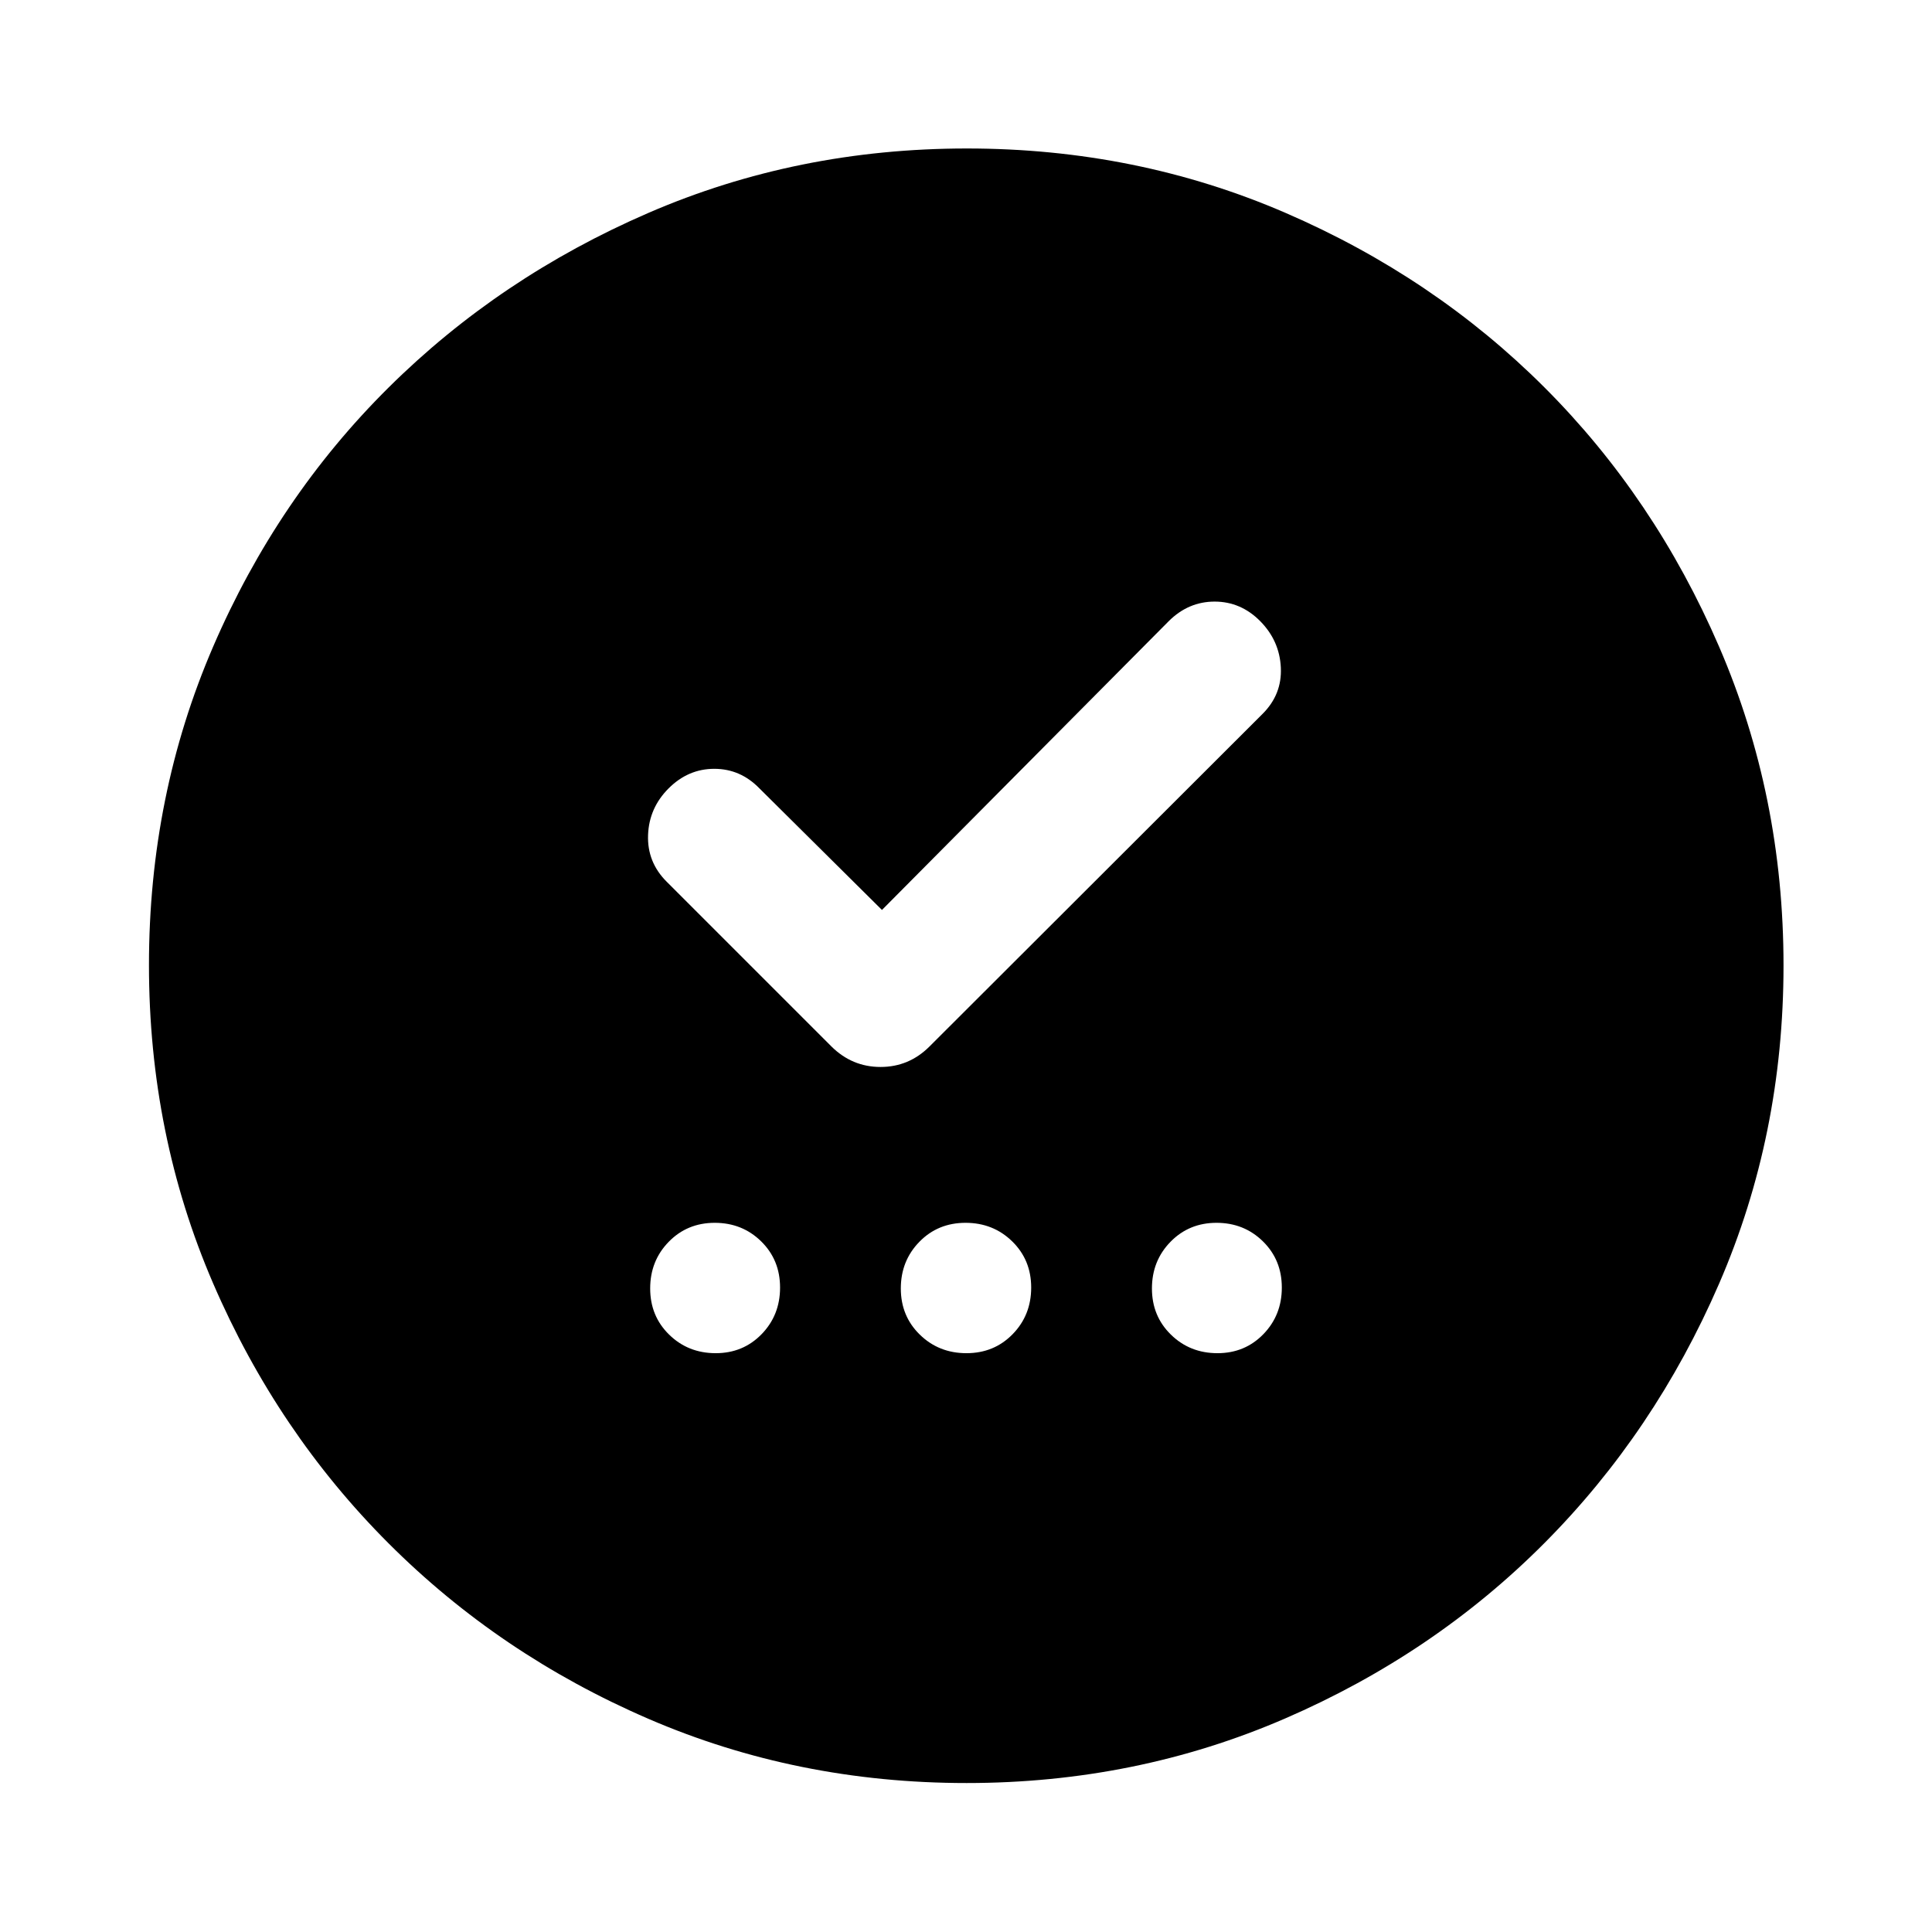 <svg xmlns="http://www.w3.org/2000/svg" width="48" height="48" viewBox="0 -960 960 960"><path d="M355.63-287.61q13.62 0 22.8-9.44 9.18-9.44 9.18-23.17 0-13.74-9.39-22.95-9.39-9.22-23.06-9.22-13.66 0-22.88 9.44-9.21 9.44-9.21 23.17 0 13.74 9.42 22.95 9.43 9.22 23.14 9.22Zm124.59 0q13.74 0 22.95-9.44 9.22-9.44 9.22-23.17 0-13.74-9.44-22.95-9.44-9.22-23.17-9.22-13.74 0-22.95 9.44-9.22 9.44-9.22 23.17 0 13.74 9.44 22.95 9.44 9.22 23.17 9.22Zm124.74 0q13.61 0 22.79-9.44t9.18-23.17q0-13.74-9.39-22.95-9.39-9.22-23.05-9.22t-22.88 9.44q-9.22 9.44-9.22 23.17 0 13.74 9.43 22.95 9.42 9.22 23.14 9.22ZM438.24-507.85l-60.89-60.41q-9.44-9.72-22.42-9.72-12.97 0-22.69 9.71-9.72 9.7-10.22 23.17-.5 13.47 9.22 23.19l81.89 81.89q10.28 10.19 24.41 10.19t24.33-10.19l165.46-165.22q9.75-9.7 9.11-23.05-.64-13.34-10.25-23.06-9.62-9.72-22.65-9.72-13.04 0-22.8 9.72l-142.5 143.5ZM480.3-74.02q-84.2 0-158.04-31.88-73.84-31.88-129.16-87.2-55.32-55.32-87.2-129.2-31.88-73.88-31.88-158.17 0-84.28 31.88-158.2 31.88-73.91 87.16-128.74 55.28-54.84 129.18-86.82 73.9-31.99 158.21-31.99 84.3 0 158.25 31.97 73.94 31.97 128.75 86.77 54.82 54.8 86.79 128.88 31.98 74.08 31.98 158.33 0 84.24-31.99 158.07-31.98 73.84-86.82 128.95-54.83 55.1-128.87 87.17Q564.5-74.02 480.3-74.02Z"/></svg>